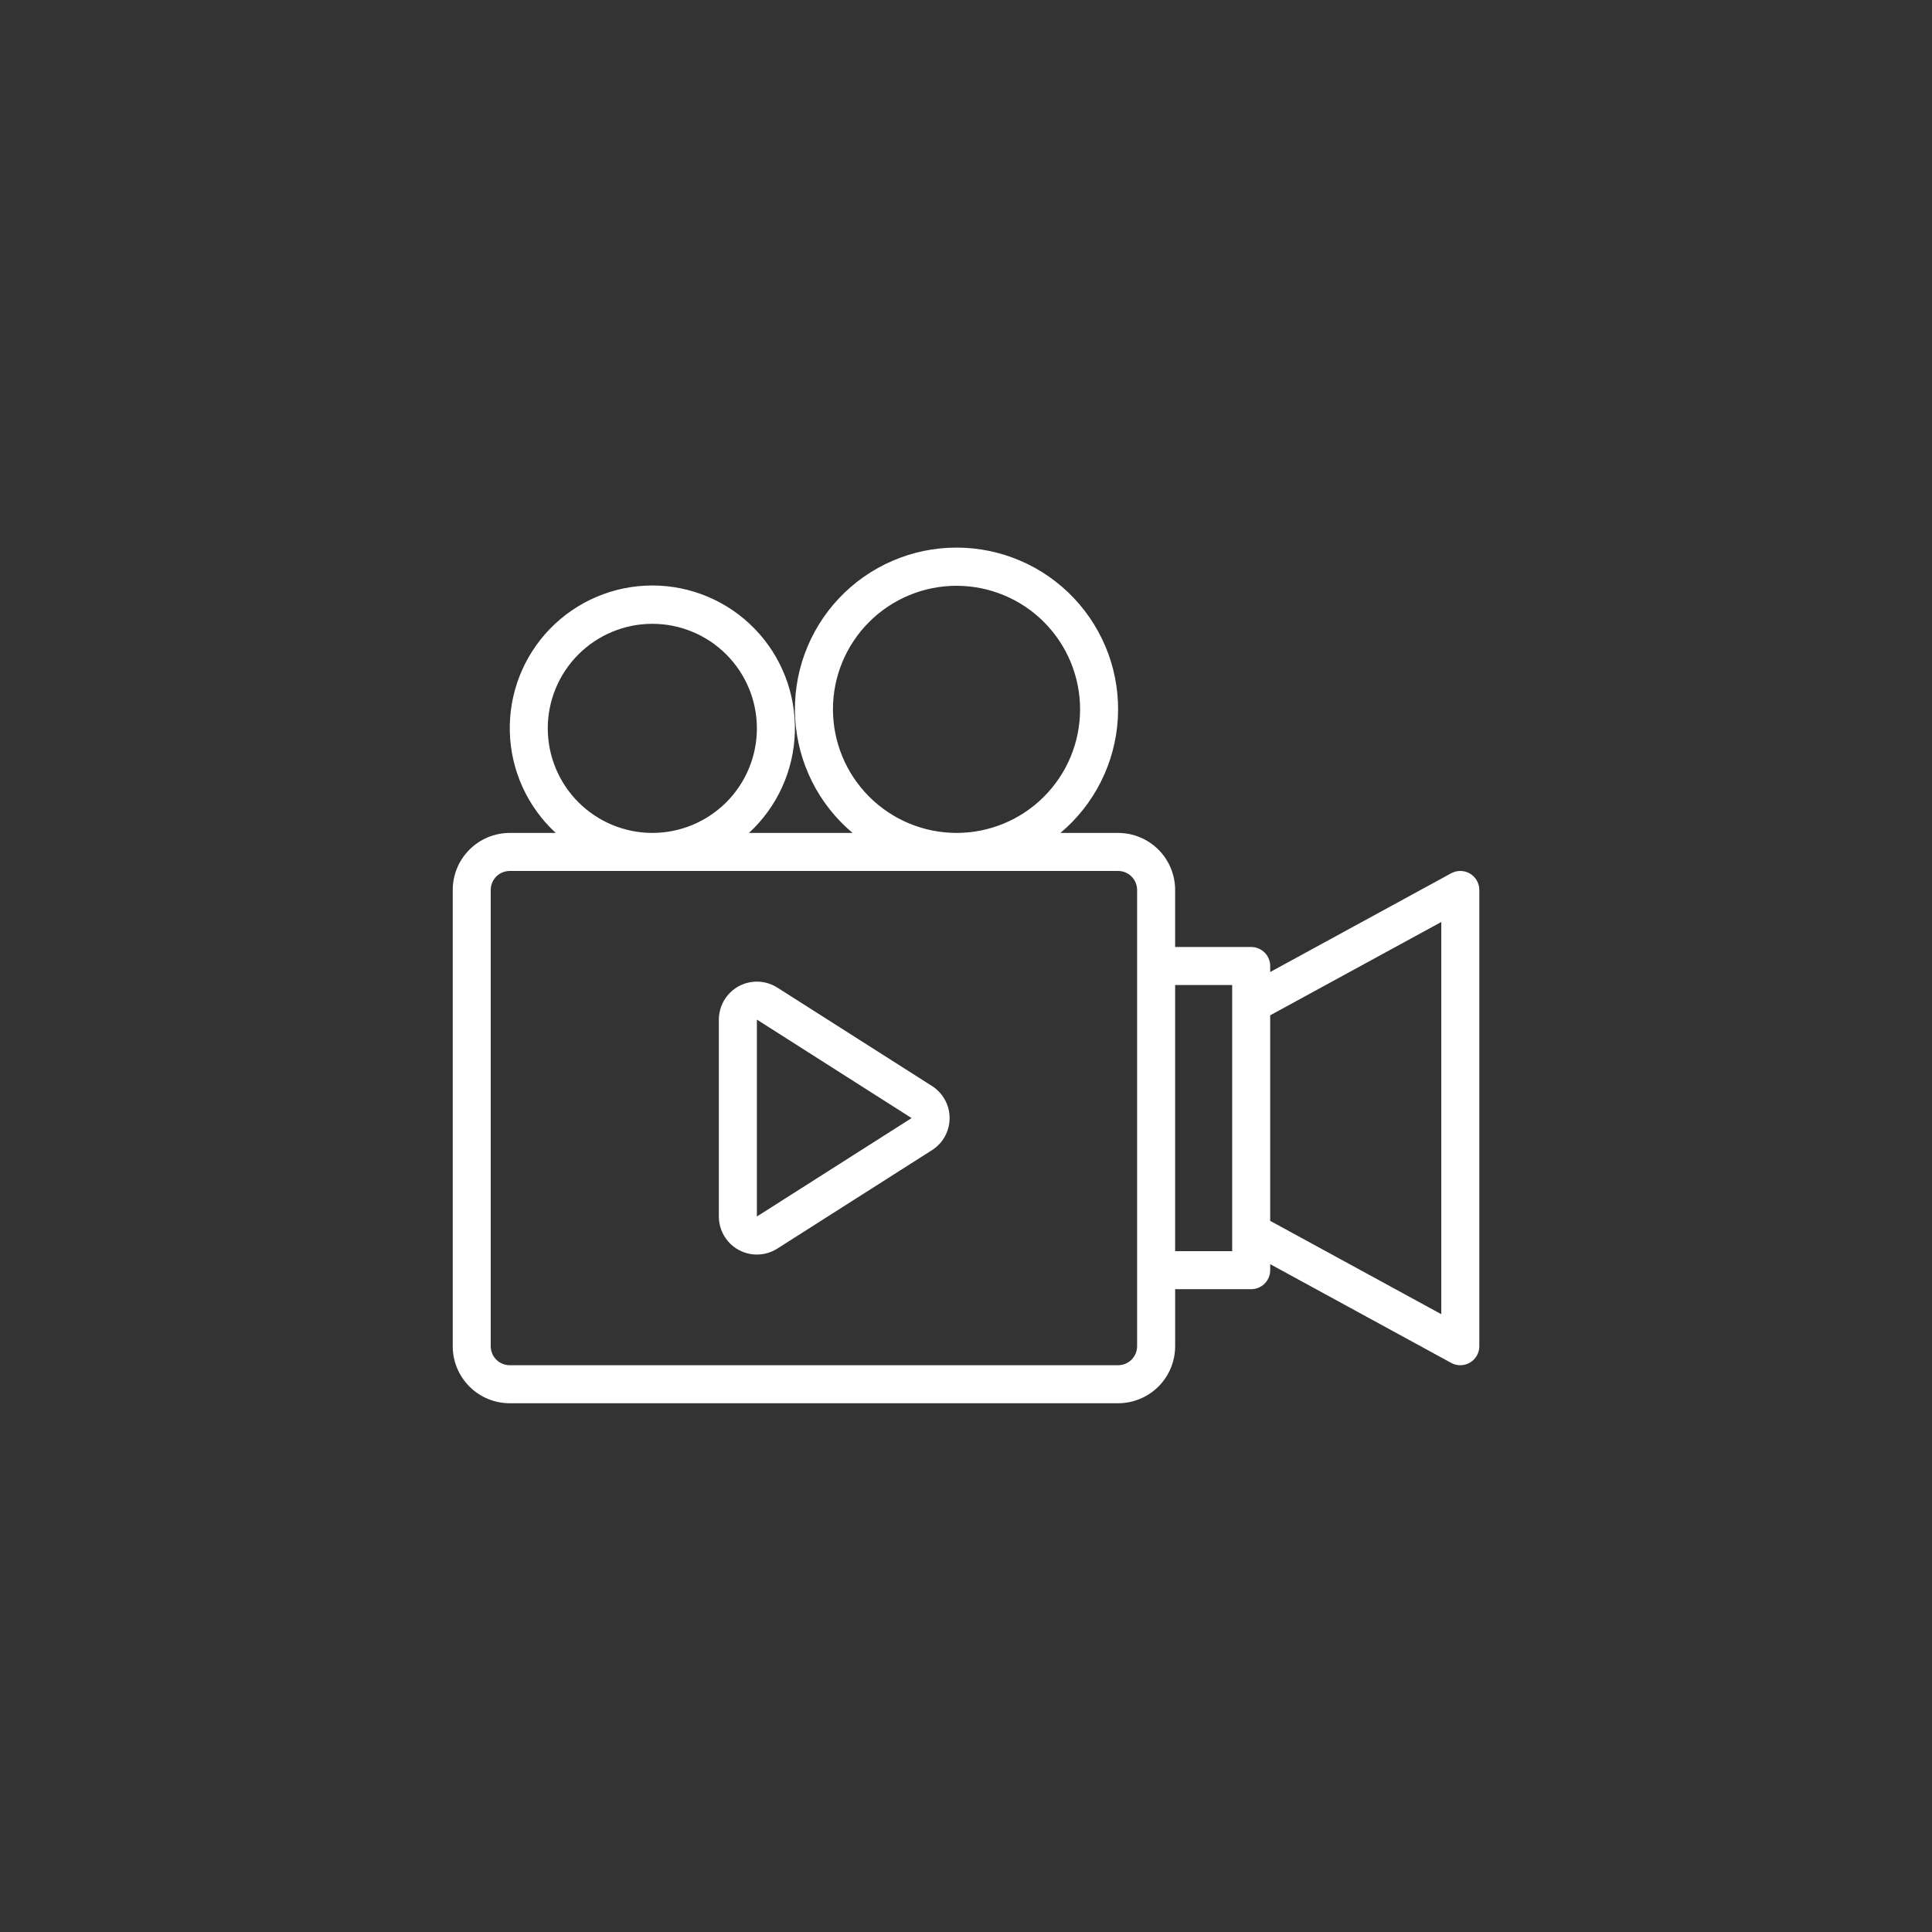 <?xml version="1.0" encoding="UTF-8"?>
<svg width="752pt" height="752pt" version="1.1" viewBox="0 0 752 752" xmlns="http://www.w3.org/2000/svg">
 <rect x="0" y="0" width="752" height="752" fill="#333333" stroke="none"/>
 <g fill="#fff">
  <path d="m572.18 340.04c-2.246-1.336-5.031-1.387-7.328-0.133l-70.449 38.434v-2.34c0-1.961-0.781-3.844-2.168-5.231-1.391-1.387-3.269-2.168-5.234-2.168h-29.598v-22.199c0-5.887-2.34-11.535-6.504-15.695-4.16-4.164-9.809-6.504-15.695-6.504h-22.449c13.258-11.133 21.34-27.242 22.344-44.523 1.004-17.285-5.164-34.219-17.047-46.812s-28.43-19.73-45.746-19.73c-17.312 0-33.859 7.137-45.742 19.73-11.887 12.594-18.051 29.527-17.051 46.812 1.004 17.281 9.086 33.391 22.348 44.523h-40.344c11.02-10.152 17.465-24.324 17.871-39.301 0.41-14.977-5.254-29.48-15.703-40.219-10.445-10.734-24.793-16.793-39.773-16.793s-29.328 6.059-39.773 16.793c-10.449 10.738-16.113 25.242-15.703 40.219 0.406 14.977 6.856 29.148 17.871 39.301h-17.891c-5.891 0-11.535 2.34-15.699 6.504-4.164 4.16-6.5 9.809-6.5 15.695v177.59c0 5.887 2.336 11.535 6.5 15.695 4.164 4.164 9.809 6.504 15.699 6.504h236.79c5.887 0 11.535-2.34 15.695-6.504 4.164-4.16 6.504-9.809 6.504-15.695v-22.199h29.598c1.965 0 3.844-0.781 5.234-2.168 1.387-1.387 2.168-3.269 2.168-5.231v-2.34l70.453 38.434h-0.004c2.293 1.25 5.078 1.199 7.324-0.133s3.621-3.75 3.621-6.363v-177.59c0-2.609-1.375-5.027-3.617-6.363zm-247.97-63.934c0-12.758 5.066-24.992 14.09-34.012 9.02-9.02 21.254-14.086 34.008-14.086 12.758 0 24.992 5.066 34.012 14.086s14.086 21.254 14.086 34.012c0 12.758-5.066 24.992-14.086 34.012-9.02 9.02-21.254 14.086-34.012 14.086-12.75-0.016-24.977-5.086-33.992-14.105-9.016-9.016-14.09-21.242-14.105-33.992zm-111 7.398c0-10.793 4.289-21.145 11.922-28.777 7.633-7.633 17.984-11.918 28.777-11.918s21.145 4.285 28.777 11.918c7.633 7.633 11.922 17.984 11.922 28.777 0 10.797-4.289 21.148-11.922 28.781-7.633 7.629-17.984 11.918-28.777 11.918-10.789-0.012-21.137-4.305-28.766-11.934-7.629-7.629-11.922-17.973-11.934-28.766zm229.39 240.49c0 1.961-0.777 3.844-2.168 5.231-1.387 1.391-3.269 2.168-5.231 2.168h-236.79c-4.09 0-7.402-3.312-7.402-7.398v-177.59c0-4.086 3.312-7.398 7.402-7.398h236.79c1.961 0 3.844 0.777 5.231 2.168 1.391 1.387 2.168 3.269 2.168 5.231zm37-37h-22.199v-103.59h22.199zm81.398 24.531-66.598-36.324v-80.008l66.598-36.324z"/>
  <path d="m362.76 422.71-60.211-38.316c-2.996-1.906-6.578-2.672-10.094-2.156-3.516 0.516-6.727 2.277-9.051 4.965-2.324 2.691-3.602 6.125-3.602 9.676v76.633c0 3.551 1.277 6.988 3.598 9.676 2.324 2.691 5.535 4.457 9.051 4.973 3.516 0.516 7.102-0.25 10.098-2.16l60.219-38.324v0.004c4.269-2.719 6.852-7.426 6.852-12.484 0-5.059-2.582-9.766-6.852-12.484zm-68.156 50.801v-76.652l60.219 38.336z"/>
 </g>
</svg>
